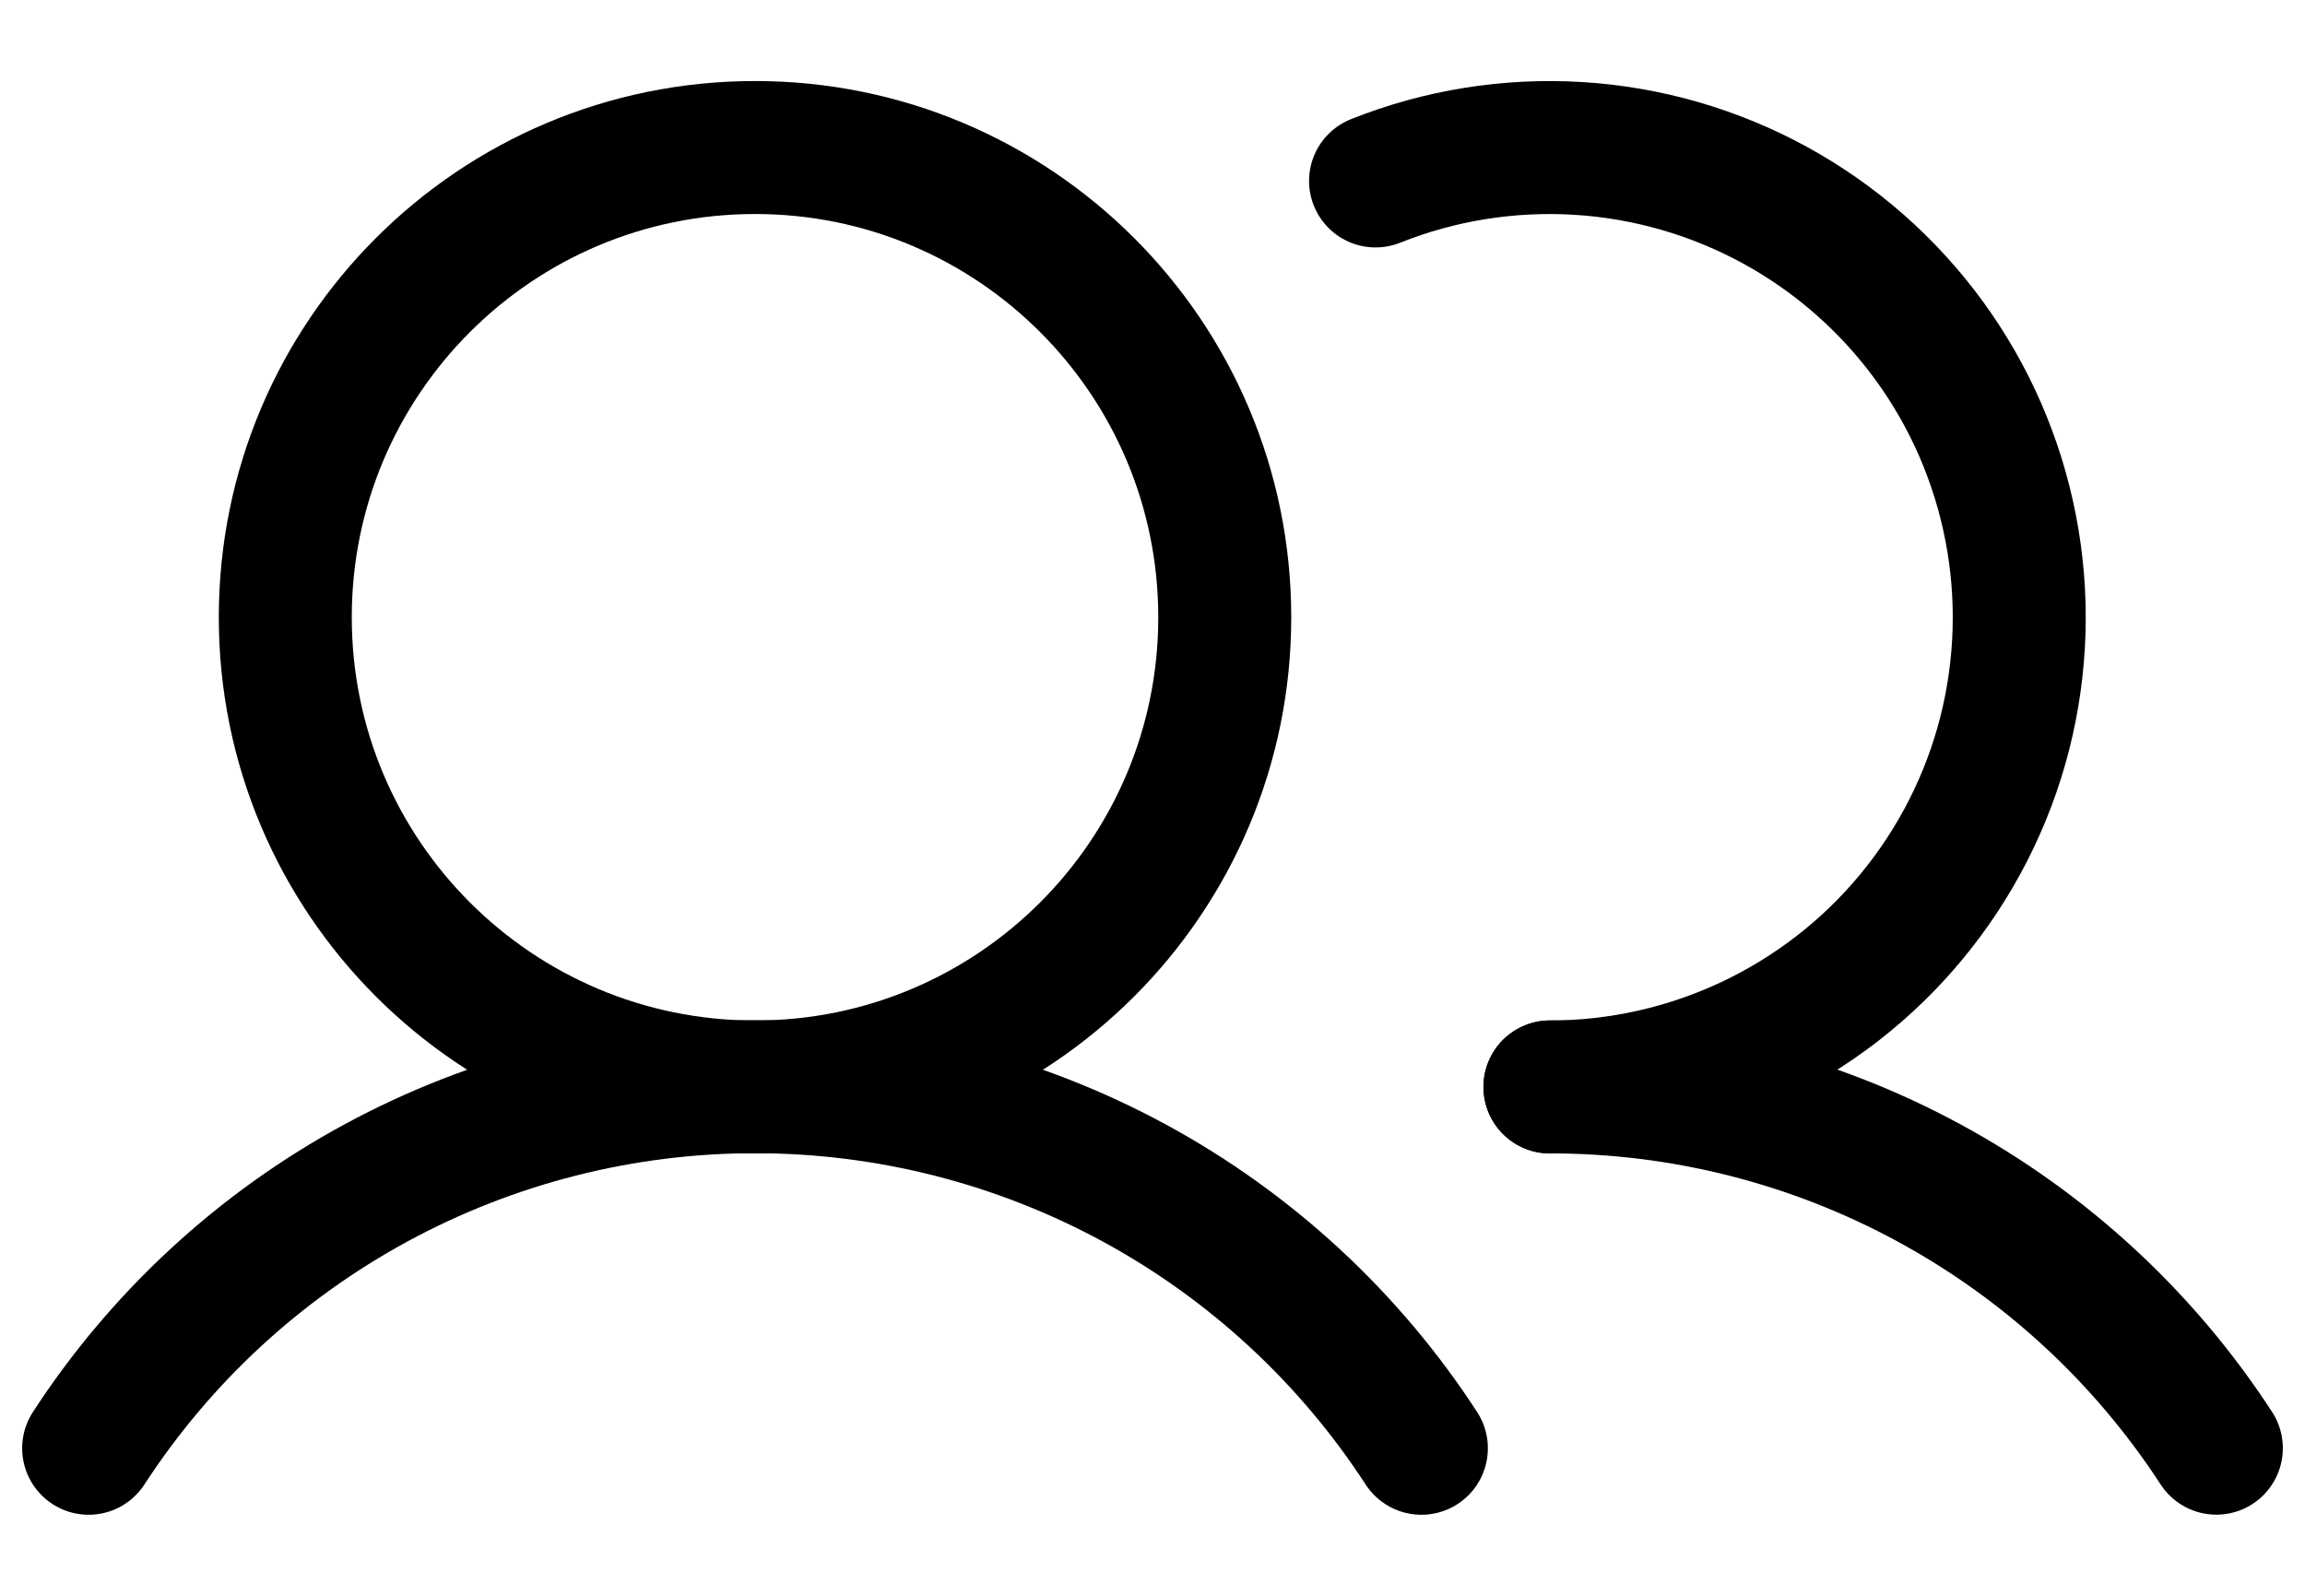 <svg width="26" height="18" viewBox="0 0 26 18" fill="none" xmlns="http://www.w3.org/2000/svg">
<path d="M8.517 12.261C11.443 12.261 13.815 9.889 13.815 6.963C13.815 4.036 11.443 1.664 8.517 1.664C5.59 1.664 3.218 4.036 3.218 6.963C3.218 9.889 5.59 12.261 8.517 12.261Z" stroke="black" stroke-width="1.5" stroke-linecap="round" stroke-linejoin="round"/>
<path d="M1 16.336C1.814 15.084 2.928 14.055 4.241 13.343C5.554 12.631 7.023 12.258 8.517 12.258C10.01 12.258 11.48 12.631 12.793 13.343C14.105 14.055 15.219 15.084 16.033 16.336" stroke="black" stroke-width="1.5" stroke-linecap="round" stroke-linejoin="round"/>
<path d="M17.483 12.26C18.977 12.259 20.447 12.631 21.759 13.343C23.072 14.055 24.186 15.084 25 16.335" stroke="black" stroke-width="1.5" stroke-linecap="round" stroke-linejoin="round"/>
<path d="M15.516 2.041C16.24 1.752 17.02 1.627 17.799 1.674C18.578 1.721 19.337 1.94 20.021 2.314C20.706 2.689 21.299 3.21 21.759 3.84C22.219 4.47 22.534 5.195 22.681 5.961C22.829 6.727 22.805 7.516 22.613 8.273C22.42 9.029 22.062 9.733 21.565 10.335C21.069 10.937 20.445 11.421 19.74 11.754C19.034 12.087 18.264 12.26 17.483 12.261" stroke="black" stroke-width="1.5" stroke-linecap="round" stroke-linejoin="round"/>
</svg>
